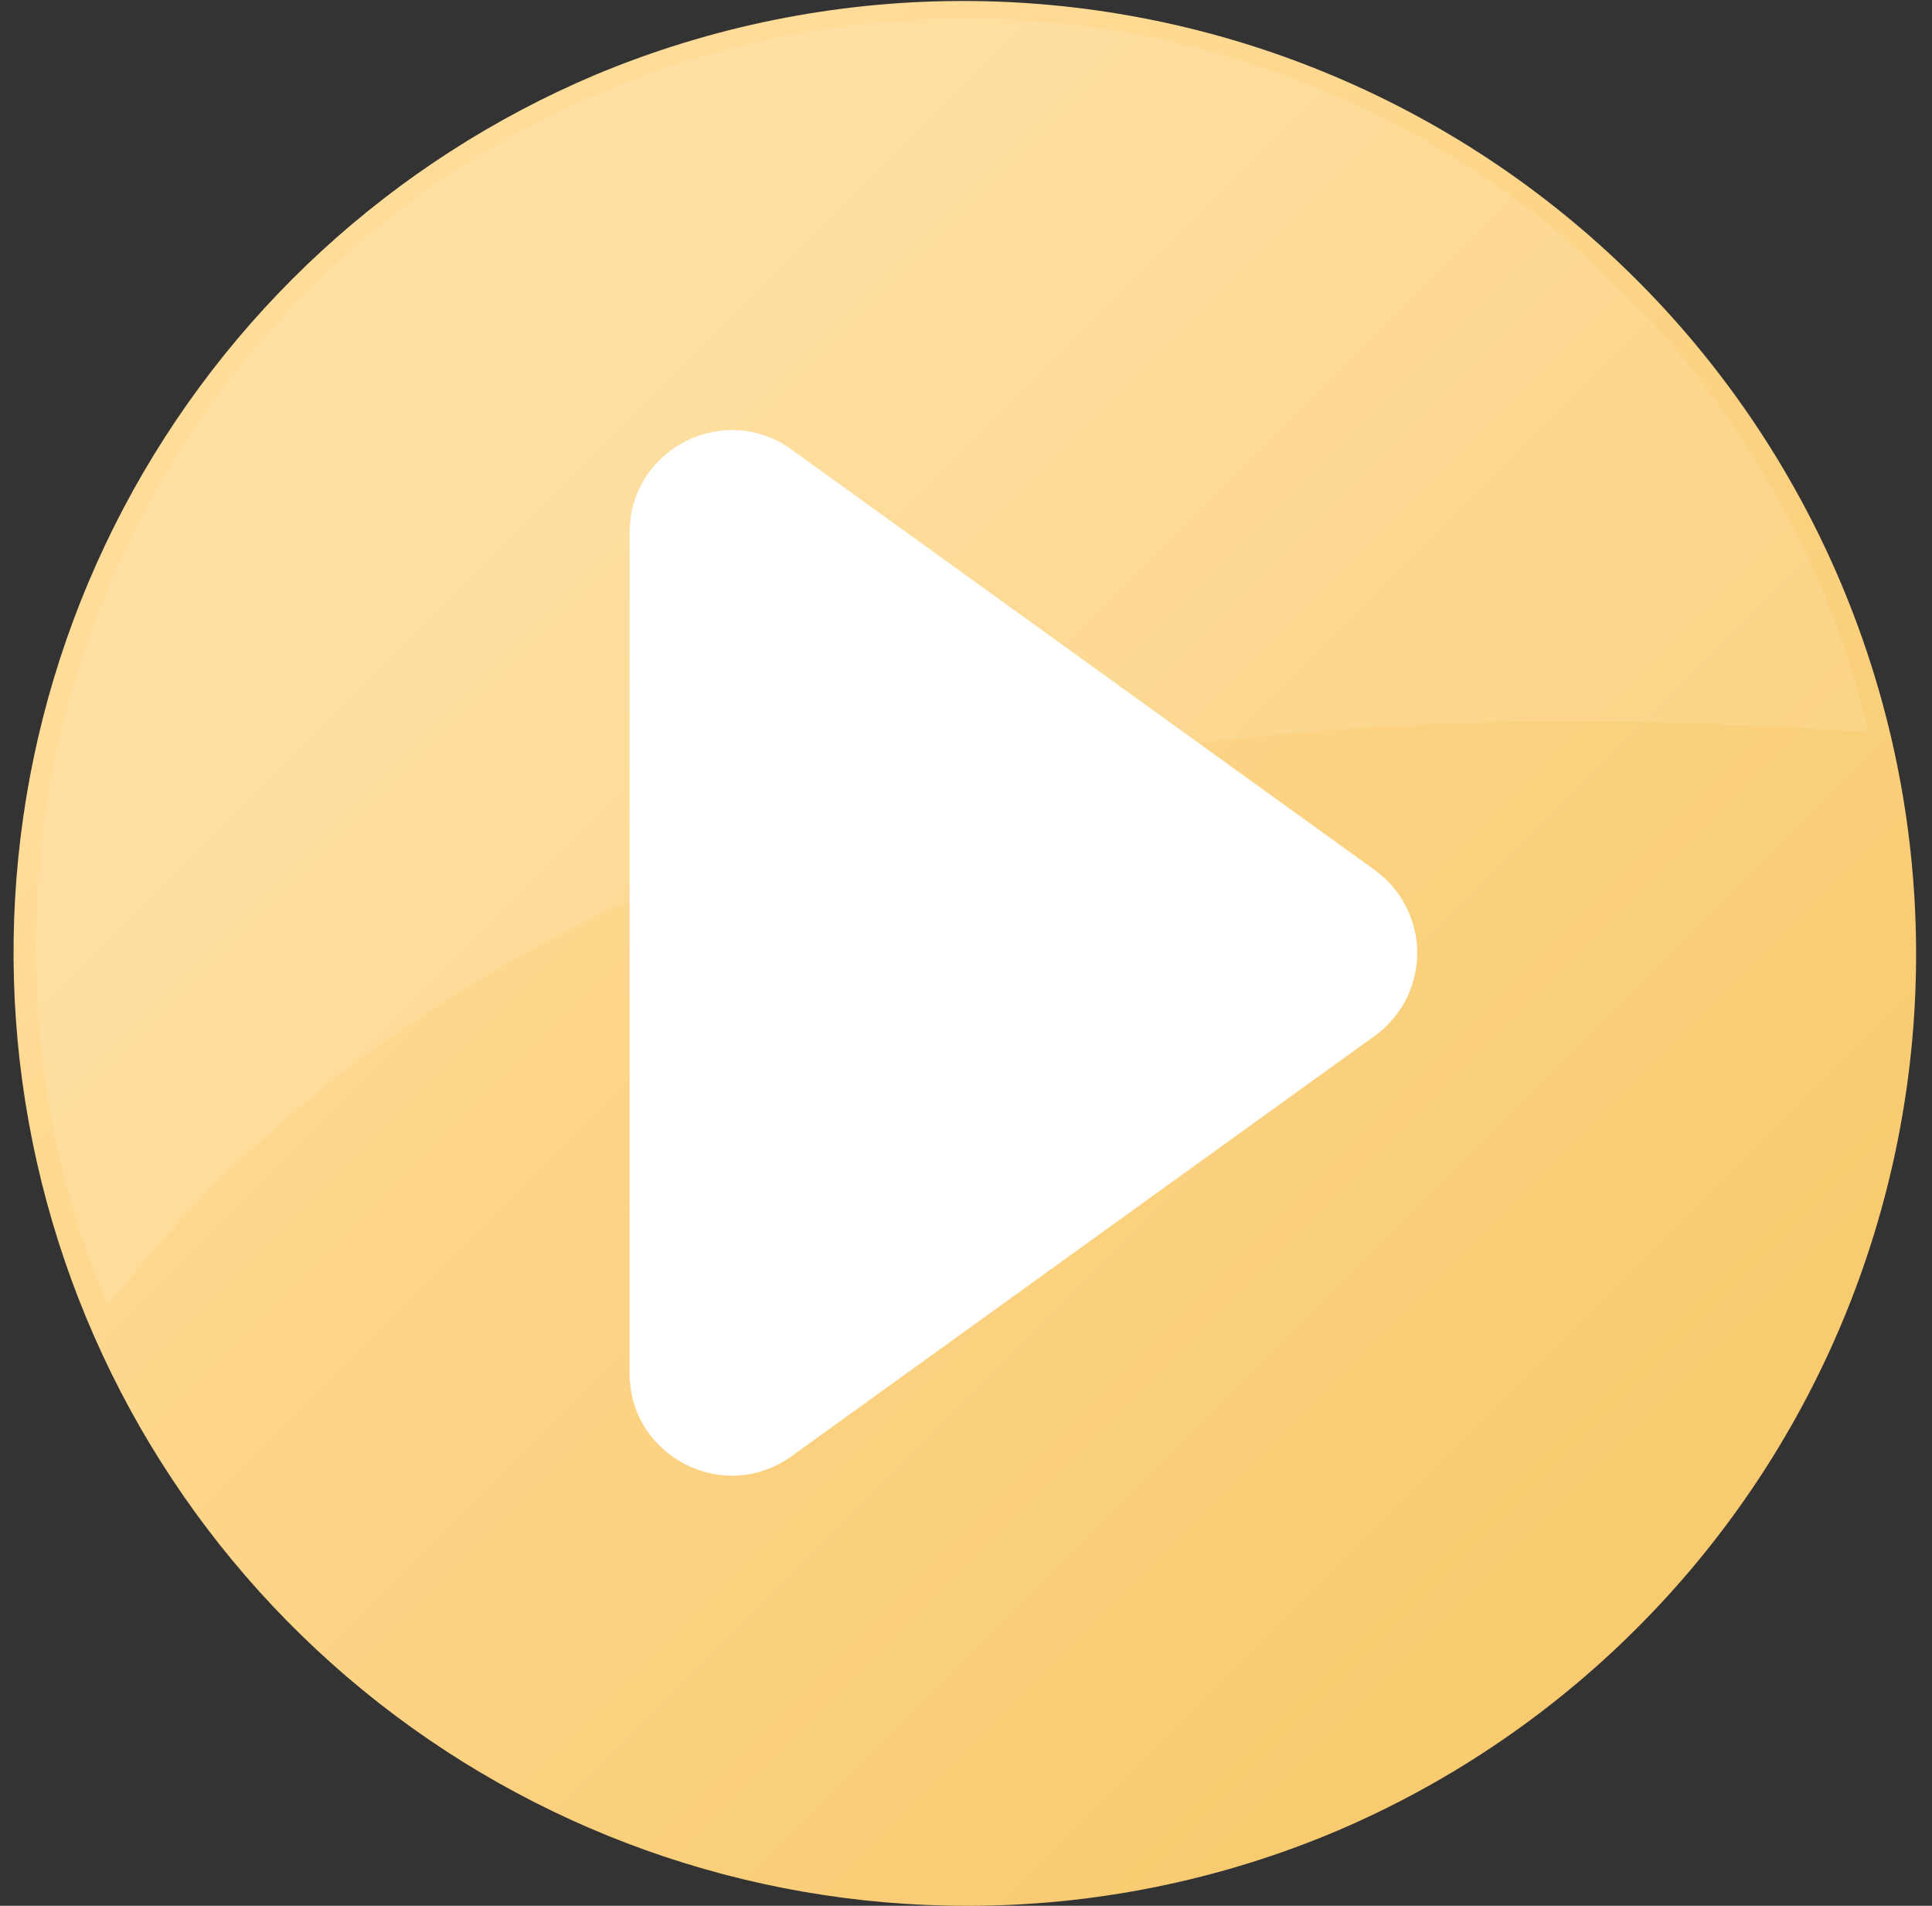 <svg width="73" height="72" viewBox="0 0 73 72" fill="none" xmlns="http://www.w3.org/2000/svg">
<rect x="0" y="0" width="73" height="72" fill="#333333" stroke="none"/>
<g clip-path="url(#clip0_5765_19756)">
<path d="M36.501 72C28.195 71.995 20.146 69.12 13.718 63.86C7.29 58.601 2.878 51.281 1.229 43.141C-0.42 35.001 0.795 26.541 4.669 19.195C8.544 11.848 14.838 6.067 22.487 2.83C31.278 -0.85 41.168 -0.894 49.992 2.705C58.815 6.305 65.852 13.255 69.561 22.034C73.269 30.812 73.347 40.702 69.777 49.538C66.207 58.373 59.28 65.433 50.514 69.171C46.081 71.047 41.314 72.009 36.501 72Z" fill="url(#paint0_linear_5765_19756)"/>
<path opacity="0.1" d="M70.622 27.664C58.006 26.817 45.204 27.062 33.075 30.555C21.817 33.791 11.125 40.125 4.074 49.366C0.477 40.778 0.44 31.113 3.969 22.497C7.499 13.881 14.306 7.021 22.894 3.424C31.483 -0.172 41.147 -0.21 49.763 3.32C58.379 6.85 65.239 13.657 68.836 22.245C69.578 24 70.176 25.812 70.622 27.664Z" fill="white"/>
<path d="M51.943 39.135L29.908 55.015C27.355 56.855 23.79 55.03 23.79 51.883V20.114C23.79 16.966 27.355 15.142 29.908 16.983L51.943 32.869C52.44 33.226 52.845 33.697 53.124 34.242C53.403 34.786 53.549 35.39 53.549 36.002C53.549 36.614 53.403 37.217 53.124 37.762C52.845 38.307 52.44 38.777 51.943 39.135Z" fill="white"/>
</g>
<defs>
<linearGradient id="paint0_linear_5765_19756" x1="16.308" y1="15.808" x2="58.597" y2="58.096" gradientUnits="userSpaceOnUse">
<stop stop-color="#FFDC98"/>
<stop offset="1" stop-color="#F9CB71"/>
</linearGradient>
<clipPath id="clip0_5765_19756">
<rect width="73" height="72" fill="white"/>
</clipPath>
</defs>
</svg>
